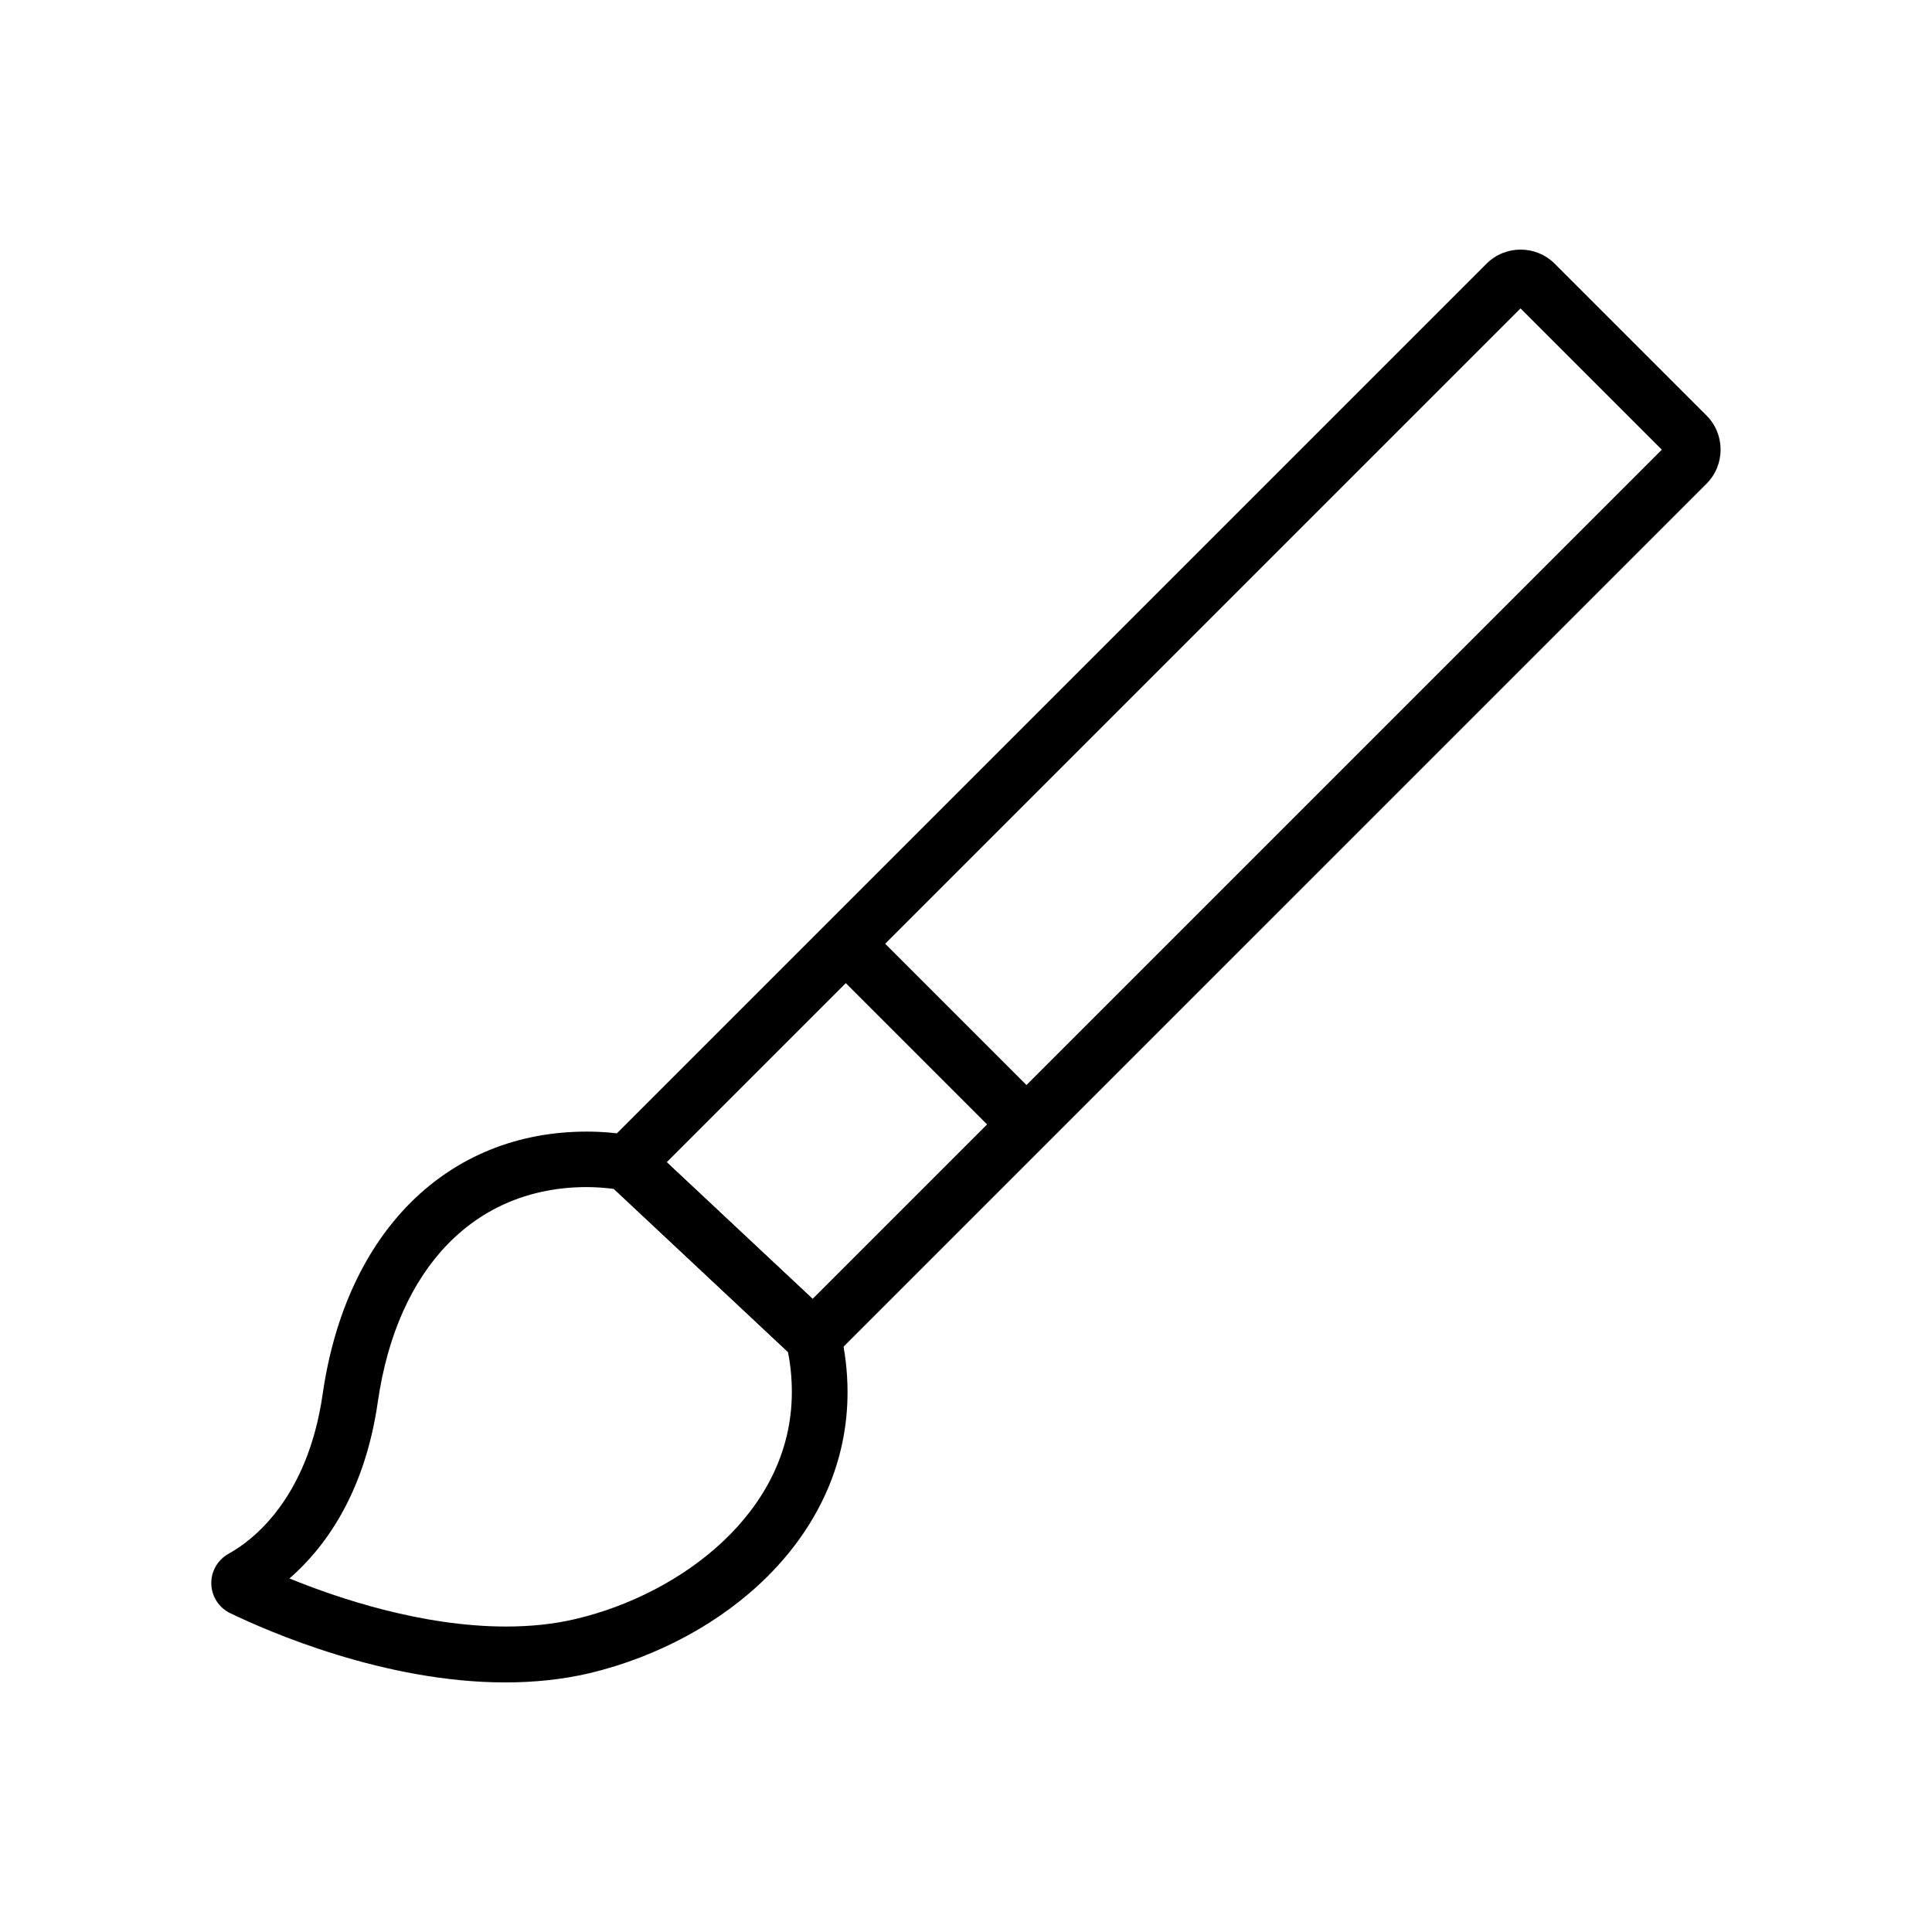 <?xml version="1.0" encoding="UTF-8"?>
<!-- Uploaded to: ICON Repo, www.iconrepo.com, Generator: ICON Repo Mixer Tools -->
<svg fill="#000000" width="800px" height="800px" version="1.1" viewBox="144 144 512 512" xmlns="http://www.w3.org/2000/svg">
 <g>
  <path d="m277.93 589.86c-31.93 0-62.73-13.43-72.914-18.352-3-1.426-4.922-4.43-5.019-7.723-0.098-3.344 1.672-6.394 4.574-8.02 6.148-3.394 20.91-14.316 24.945-42.359 6.199-42.902 33.012-69.52 70.012-69.52 3.938 0 7.922 0.344 11.809 0.984l2.164 0.395 52.645 49.348 0.543 2.164c1.277 5.266 1.918 10.727 1.918 16.188 0 18.008-7.281 34.832-21.059 48.66-12.25 12.25-29.027 21.402-47.281 25.781-7.332 1.715-14.859 2.453-22.336 2.453zm-57.219-27.555c12.742 5.215 35.078 12.742 57.367 12.742 6.348 0 12.645-0.59 18.746-2.066 27.453-6.543 57.023-28.141 57.023-60.074 0-3.59-0.344-7.184-1.031-10.629l-46.102-43.199c-2.363-0.297-4.773-0.492-7.184-0.492-29.52 0-50.234 21.254-55.398 56.875-3.547 24.852-14.52 39.121-23.422 46.844z"/>
  <path d="m359.7 508.73-60.219-56.383 238.47-238.47c4.969-4.969 13.086-4.969 18.055 0l40.246 40.246c4.969 4.969 4.969 13.086 0 18.055zm-39.016-56.727 38.672 36.211 225.04-225.04-37.441-37.441z"/>
  <path d="m373.36 388.88 47.871 47.871-10.438 10.438-47.871-47.871z"/>
 </g>
</svg>